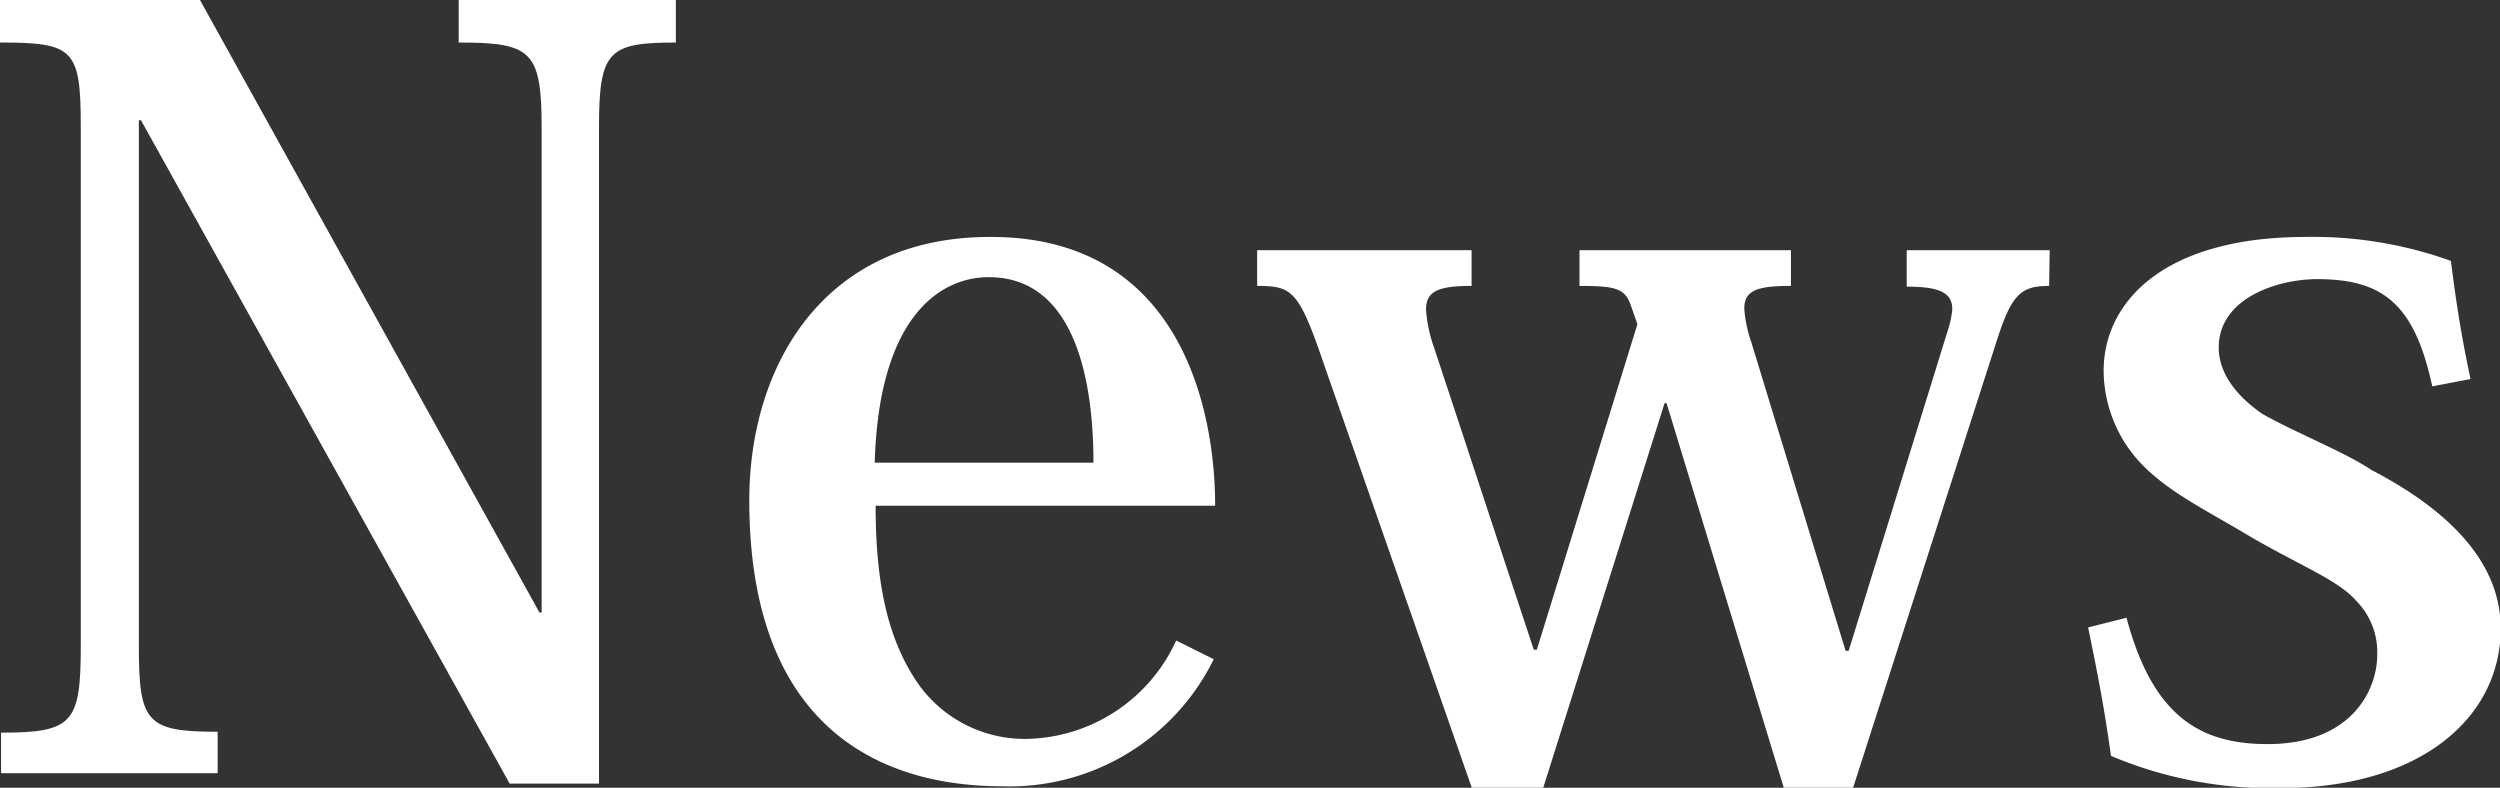 <svg xmlns="http://www.w3.org/2000/svg" viewBox="0 0 139.9 44.08"><rect x="0" y="0" width="139.9" height="44.08" fill="#333333" stroke="none"/><defs><style>.cls-1{fill:#fff;}</style></defs><title>アセット 1</title><g id="レイヤー_2" data-name="レイヤー 2"><g id="ヘッダー_フッター" data-name="ヘッダー・フッター"><path class="cls-1" d="M11.19,0l19,34.28h.12V7.13c0-4.29-.58-4.75-4.64-4.75V0H37.82V2.38c-3.77,0-4.3.46-4.3,4.75V43.85h-5L7.89,6.73H7.77v29.4c0,4.29.41,4.82,4.41,4.82v2.32H.06V41c4,0,4.46-.53,4.46-4.82V7.08c0-4.35-.4-4.7-4.52-4.7V0Z"/><path class="cls-1" d="M67.92,36.89A12.72,12.72,0,0,1,56.09,44C49,44,41.93,40.48,41.93,28c0-7.49,4.12-14.74,13.46-14.74C66.06,13.22,68,22.91,68,28.3H49c0,3.83.52,7,2.09,9.52a7.31,7.31,0,0,0,6.21,3.53,9.38,9.38,0,0,0,8.52-5.51Zm-6.73-11c0-3.3-.52-10.38-5.86-10.38-2.72,0-6.15,2.21-6.38,10.38Z"/><path class="cls-1" d="M114.67,16c-1.57,0-2.09.46-2.91,3L103.7,44.08H99.82L93.26,22.56h-.11L86.36,44.08h-4L74,20.13C72.67,16.24,72.27,16,70.35,16V14h12v2c-1.86,0-2.55.29-2.55,1.33a8,8,0,0,0,.46,2.15l5.57,16.88H86l5.63-18.22L91.23,17c-.34-.87-.87-1-2.84-1V14h11.83v2c-1.85,0-2.61.23-2.61,1.27A7.19,7.19,0,0,0,98,19.14l5.28,17.28h.17l5.57-18a5.21,5.21,0,0,0,.23-1.11c0-.92-.69-1.27-2.55-1.27V14h8Z"/><path class="cls-1" d="M119,34.57c1.45,5.45,4.06,7.07,7.89,7.07,4.75,0,6.14-3.07,6.14-5a4.08,4.08,0,0,0-1.16-3c-1-1.16-3-1.91-5.91-3.59-2.5-1.51-4.76-2.56-6.32-4.3a7.61,7.61,0,0,1-1.92-5c0-3.77,3.25-7.49,11.31-7.49a22.76,22.76,0,0,1,8.12,1.34c.23,1.74.47,3.65,1.1,6.61l-2.14.41c-1-4.64-2.79-6-6.44-6-2.2,0-5.51,1.05-5.51,3.83,0,1.39.93,2.67,2.44,3.71,1.85,1.05,4.64,2.15,6.09,3.13,4.69,2.44,7.25,5.4,7.25,8.88,0,4.93-4.41,8.93-12.3,8.93a23,23,0,0,1-9.51-1.8c-.35-2.55-.76-4.69-1.28-7.19Z"/></g></g></svg>